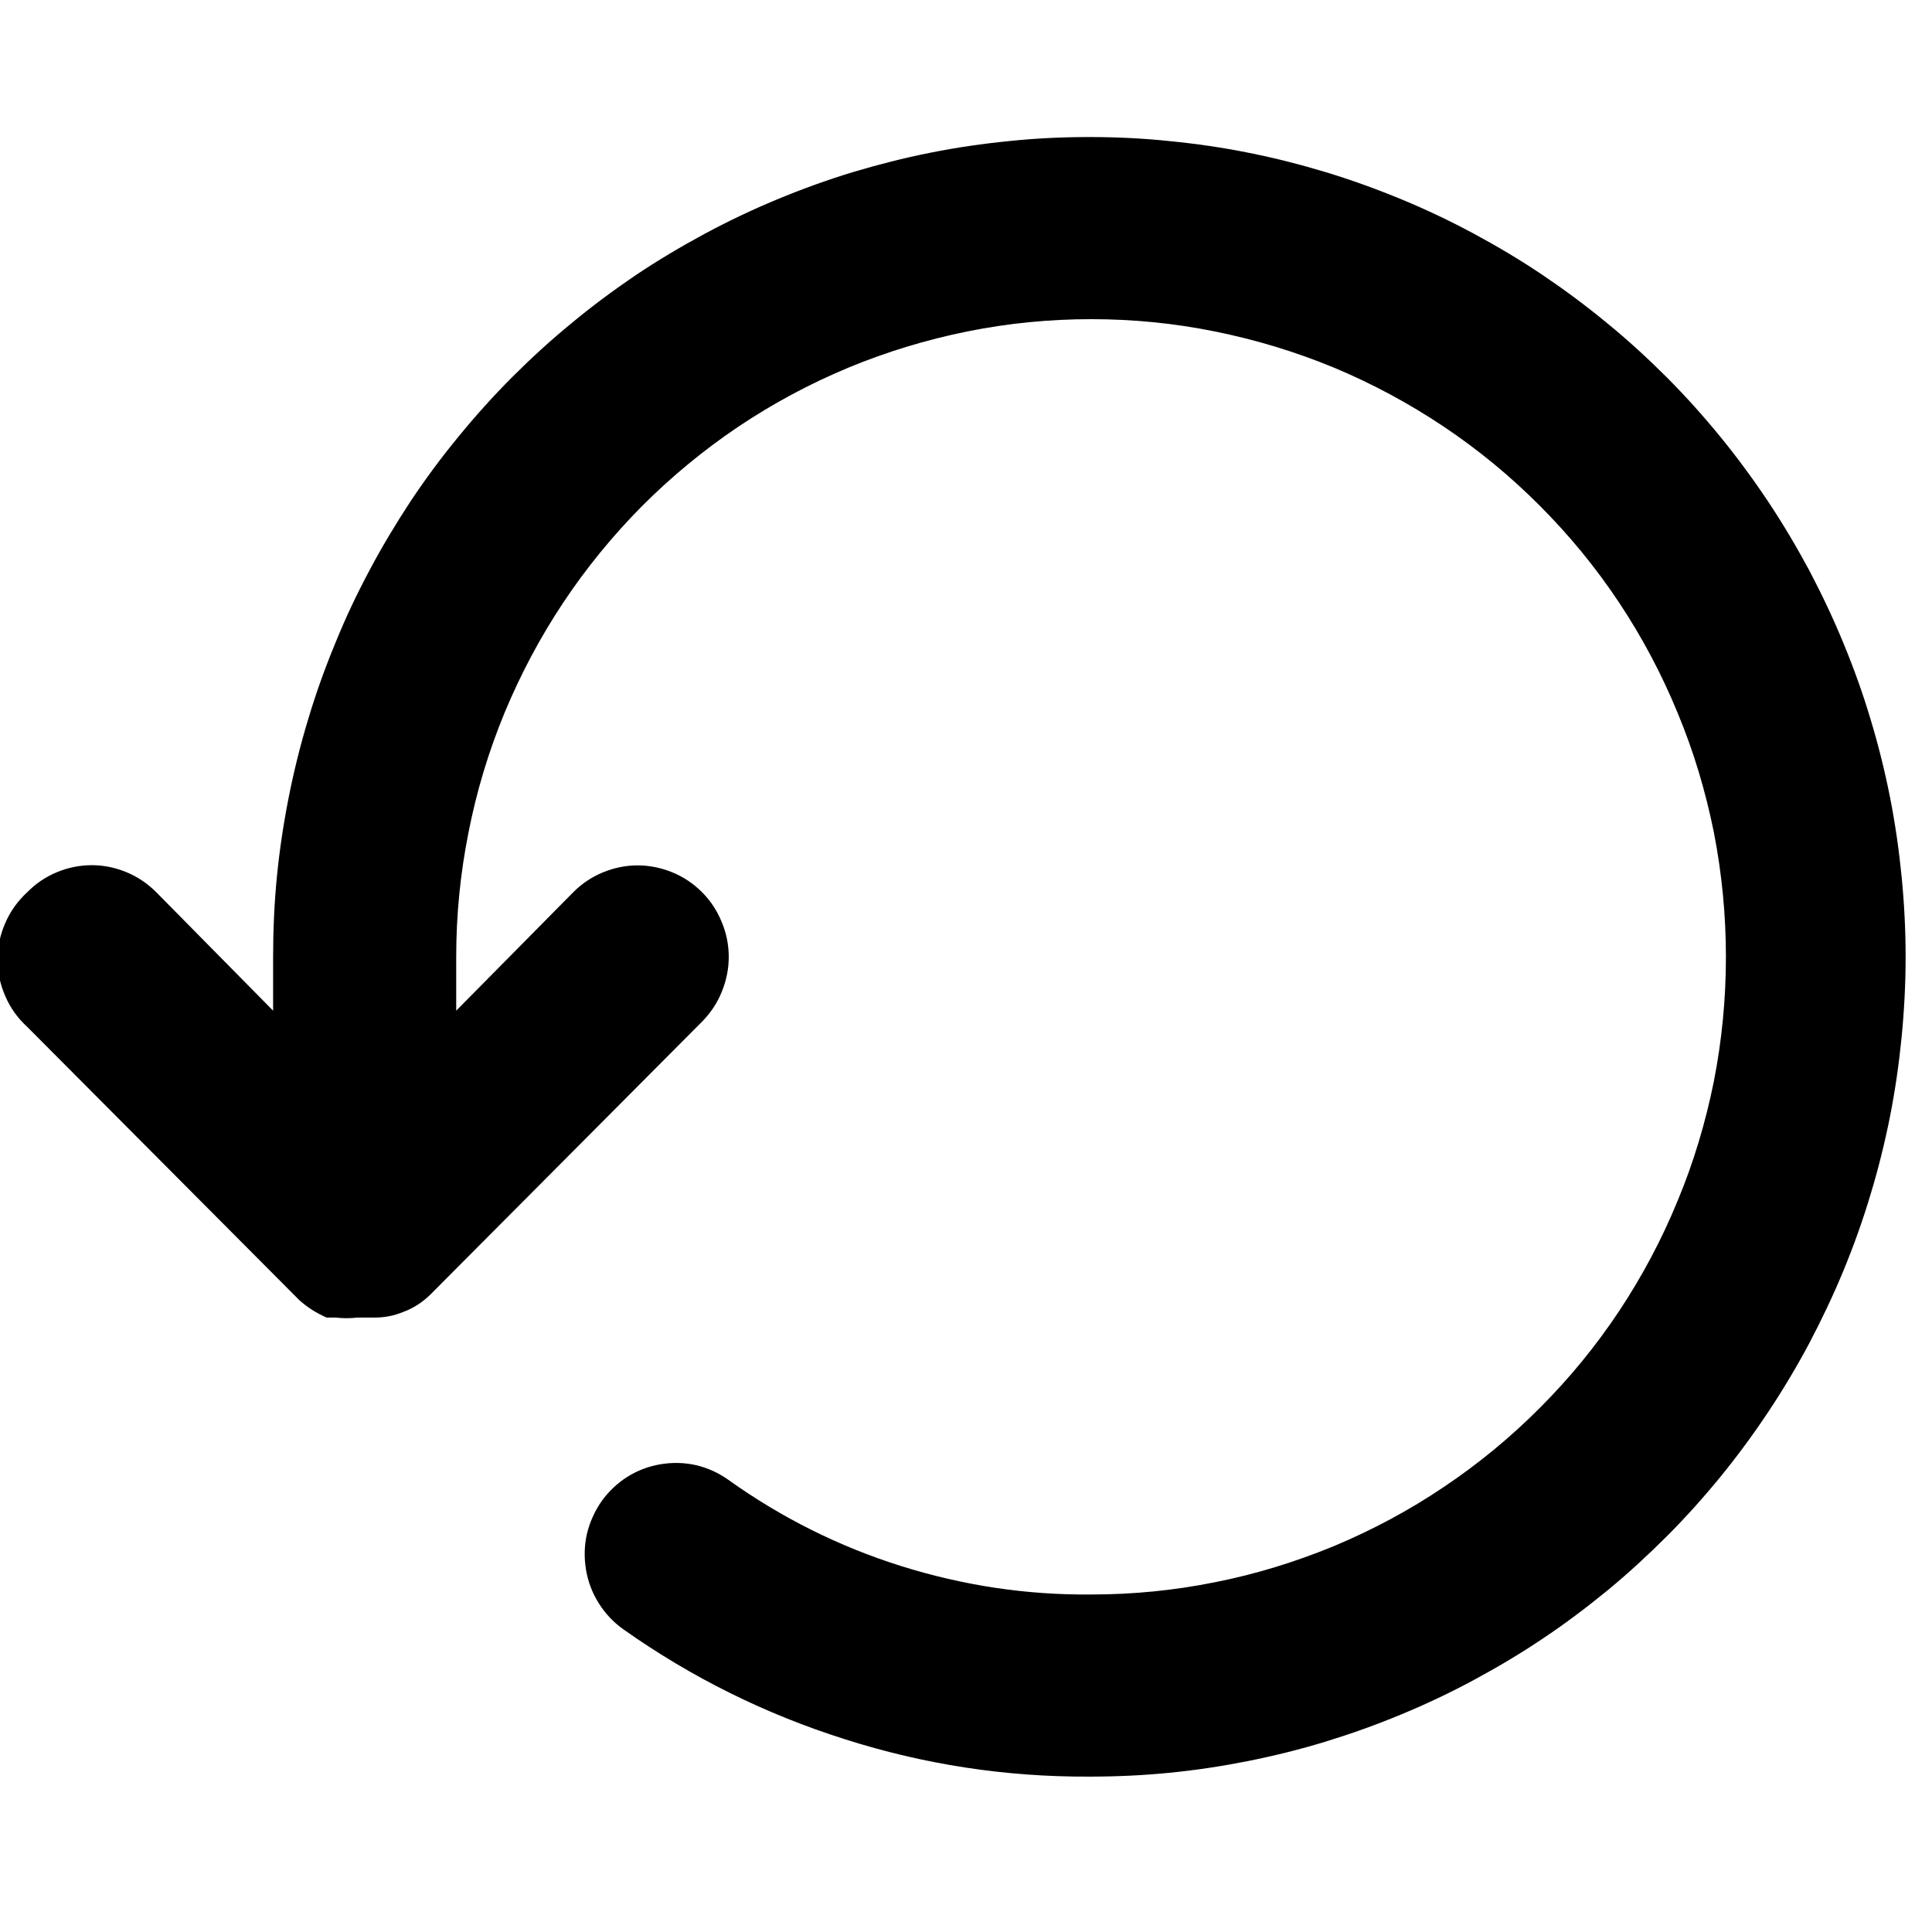 <svg version="1.0" preserveAspectRatio="xMidYMid meet" height="50" viewBox="0 0 37.5 37.5" zoomAndPan="magnify" width="50" xmlns:xlink="http://www.w3.org/1999/xlink" xmlns="http://www.w3.org/2000/svg"><defs><clipPath id="563b57753d"><path clip-rule="nonzero" d="M 0 2.66 L 37 2.66 L 37 34.484 L 0 34.484 Z M 0 2.66"></path></clipPath></defs><g clip-path="url(#563b57753d)"><path fill-rule="nonzero" fill-opacity="1" d="M 0.531 17.316 C 0.695 17.148 0.887 17.02 1.102 16.93 C 1.32 16.84 1.547 16.793 1.781 16.793 C 2.016 16.793 2.238 16.84 2.457 16.93 C 2.672 17.02 2.863 17.148 3.031 17.316 L 5.301 19.617 L 5.301 18.574 C 5.301 18.051 5.324 17.531 5.375 17.012 C 5.426 16.496 5.504 15.98 5.605 15.469 C 5.707 14.957 5.832 14.453 5.984 13.953 C 6.133 13.453 6.309 12.965 6.508 12.484 C 6.703 12 6.926 11.531 7.172 11.07 C 7.414 10.613 7.684 10.164 7.969 9.73 C 8.258 9.297 8.566 8.879 8.898 8.477 C 9.227 8.074 9.574 7.688 9.941 7.32 C 10.309 6.953 10.691 6.602 11.094 6.273 C 11.492 5.941 11.91 5.633 12.34 5.34 C 12.773 5.051 13.219 4.785 13.676 4.539 C 14.133 4.293 14.602 4.07 15.082 3.871 C 15.559 3.672 16.047 3.496 16.543 3.344 C 17.043 3.195 17.543 3.066 18.055 2.965 C 18.562 2.863 19.074 2.789 19.59 2.738 C 20.105 2.684 20.625 2.66 21.145 2.66 C 21.664 2.66 22.18 2.684 22.695 2.738 C 23.215 2.789 23.727 2.863 24.234 2.965 C 24.742 3.066 25.246 3.195 25.742 3.344 C 26.238 3.496 26.727 3.672 27.207 3.871 C 27.688 4.07 28.156 4.293 28.613 4.539 C 29.07 4.785 29.516 5.051 29.945 5.34 C 30.379 5.633 30.793 5.941 31.195 6.273 C 31.598 6.602 31.98 6.953 32.348 7.32 C 32.715 7.688 33.062 8.074 33.391 8.477 C 33.719 8.879 34.027 9.297 34.316 9.73 C 34.605 10.164 34.871 10.613 35.117 11.07 C 35.359 11.531 35.582 12 35.781 12.484 C 35.98 12.965 36.156 13.453 36.305 13.953 C 36.457 14.453 36.582 14.957 36.684 15.469 C 36.785 15.98 36.859 16.496 36.91 17.012 C 36.961 17.531 36.988 18.051 36.988 18.574 C 36.988 19.094 36.961 19.613 36.91 20.133 C 36.859 20.652 36.785 21.164 36.684 21.676 C 36.582 22.188 36.457 22.691 36.305 23.191 C 36.156 23.691 35.98 24.18 35.781 24.664 C 35.582 25.145 35.359 25.613 35.117 26.074 C 34.871 26.535 34.605 26.98 34.316 27.414 C 34.027 27.848 33.719 28.266 33.391 28.668 C 33.062 29.07 32.715 29.457 32.348 29.824 C 31.98 30.191 31.598 30.543 31.195 30.875 C 30.793 31.203 30.379 31.516 29.945 31.805 C 29.516 32.094 29.07 32.359 28.613 32.605 C 28.156 32.852 27.688 33.074 27.207 33.273 C 26.727 33.473 26.238 33.648 25.742 33.801 C 25.246 33.953 24.742 34.078 24.234 34.18 C 23.727 34.281 23.215 34.359 22.695 34.41 C 22.18 34.461 21.664 34.484 21.145 34.484 C 19.523 34.492 17.941 34.25 16.398 33.758 C 14.855 33.27 13.418 32.559 12.094 31.621 C 11.902 31.484 11.746 31.316 11.621 31.117 C 11.496 30.918 11.414 30.703 11.375 30.473 C 11.336 30.238 11.34 30.008 11.391 29.777 C 11.445 29.551 11.539 29.34 11.672 29.145 C 11.809 28.953 11.977 28.793 12.172 28.668 C 12.371 28.543 12.586 28.461 12.816 28.422 C 13.051 28.383 13.277 28.387 13.508 28.438 C 13.734 28.492 13.945 28.586 14.137 28.723 C 15.164 29.457 16.281 30.016 17.484 30.395 C 18.688 30.773 19.918 30.961 21.18 30.949 C 21.988 30.949 22.789 30.871 23.582 30.711 C 24.375 30.555 25.148 30.316 25.895 30.008 C 26.641 29.695 27.352 29.316 28.023 28.863 C 28.699 28.41 29.32 27.898 29.891 27.324 C 30.465 26.75 30.977 26.125 31.426 25.449 C 31.875 24.773 32.254 24.059 32.562 23.309 C 32.875 22.559 33.105 21.785 33.266 20.988 C 33.422 20.191 33.5 19.387 33.5 18.574 C 33.5 17.762 33.422 16.957 33.266 16.156 C 33.105 15.359 32.875 14.586 32.562 13.836 C 32.254 13.086 31.875 12.371 31.426 11.695 C 30.977 11.02 30.465 10.395 29.891 9.82 C 29.32 9.246 28.699 8.734 28.023 8.281 C 27.352 7.832 26.641 7.449 25.895 7.137 C 25.148 6.828 24.375 6.594 23.582 6.434 C 22.789 6.273 21.988 6.195 21.18 6.195 C 20.371 6.195 19.57 6.273 18.773 6.434 C 17.98 6.594 17.211 6.828 16.465 7.137 C 15.715 7.449 15.004 7.832 14.332 8.281 C 13.66 8.734 13.039 9.246 12.465 9.82 C 11.895 10.395 11.383 11.02 10.934 11.695 C 10.484 12.371 10.105 13.086 9.793 13.836 C 9.484 14.586 9.25 15.359 9.094 16.156 C 8.934 16.957 8.855 17.762 8.855 18.574 L 8.855 19.617 L 11.129 17.316 C 11.293 17.152 11.484 17.023 11.699 16.934 C 11.918 16.844 12.145 16.797 12.375 16.797 C 12.609 16.797 12.836 16.844 13.055 16.934 C 13.27 17.023 13.461 17.152 13.625 17.316 C 13.793 17.484 13.918 17.676 14.008 17.895 C 14.098 18.109 14.145 18.336 14.145 18.574 C 14.145 18.809 14.098 19.035 14.008 19.254 C 13.922 19.469 13.793 19.66 13.629 19.828 L 8.348 25.133 C 8.195 25.281 8.02 25.395 7.816 25.469 C 7.645 25.539 7.461 25.574 7.273 25.574 L 6.938 25.574 C 6.797 25.59 6.656 25.59 6.516 25.574 L 6.34 25.574 C 6.145 25.488 5.969 25.379 5.812 25.238 L 0.531 19.934 C 0.348 19.766 0.203 19.57 0.105 19.34 C 0.004 19.113 -0.047 18.875 -0.047 18.625 C -0.047 18.375 0.004 18.137 0.105 17.91 C 0.203 17.684 0.348 17.484 0.531 17.316 Z M 0.531 17.316" fill="#000000"></path></g></svg>